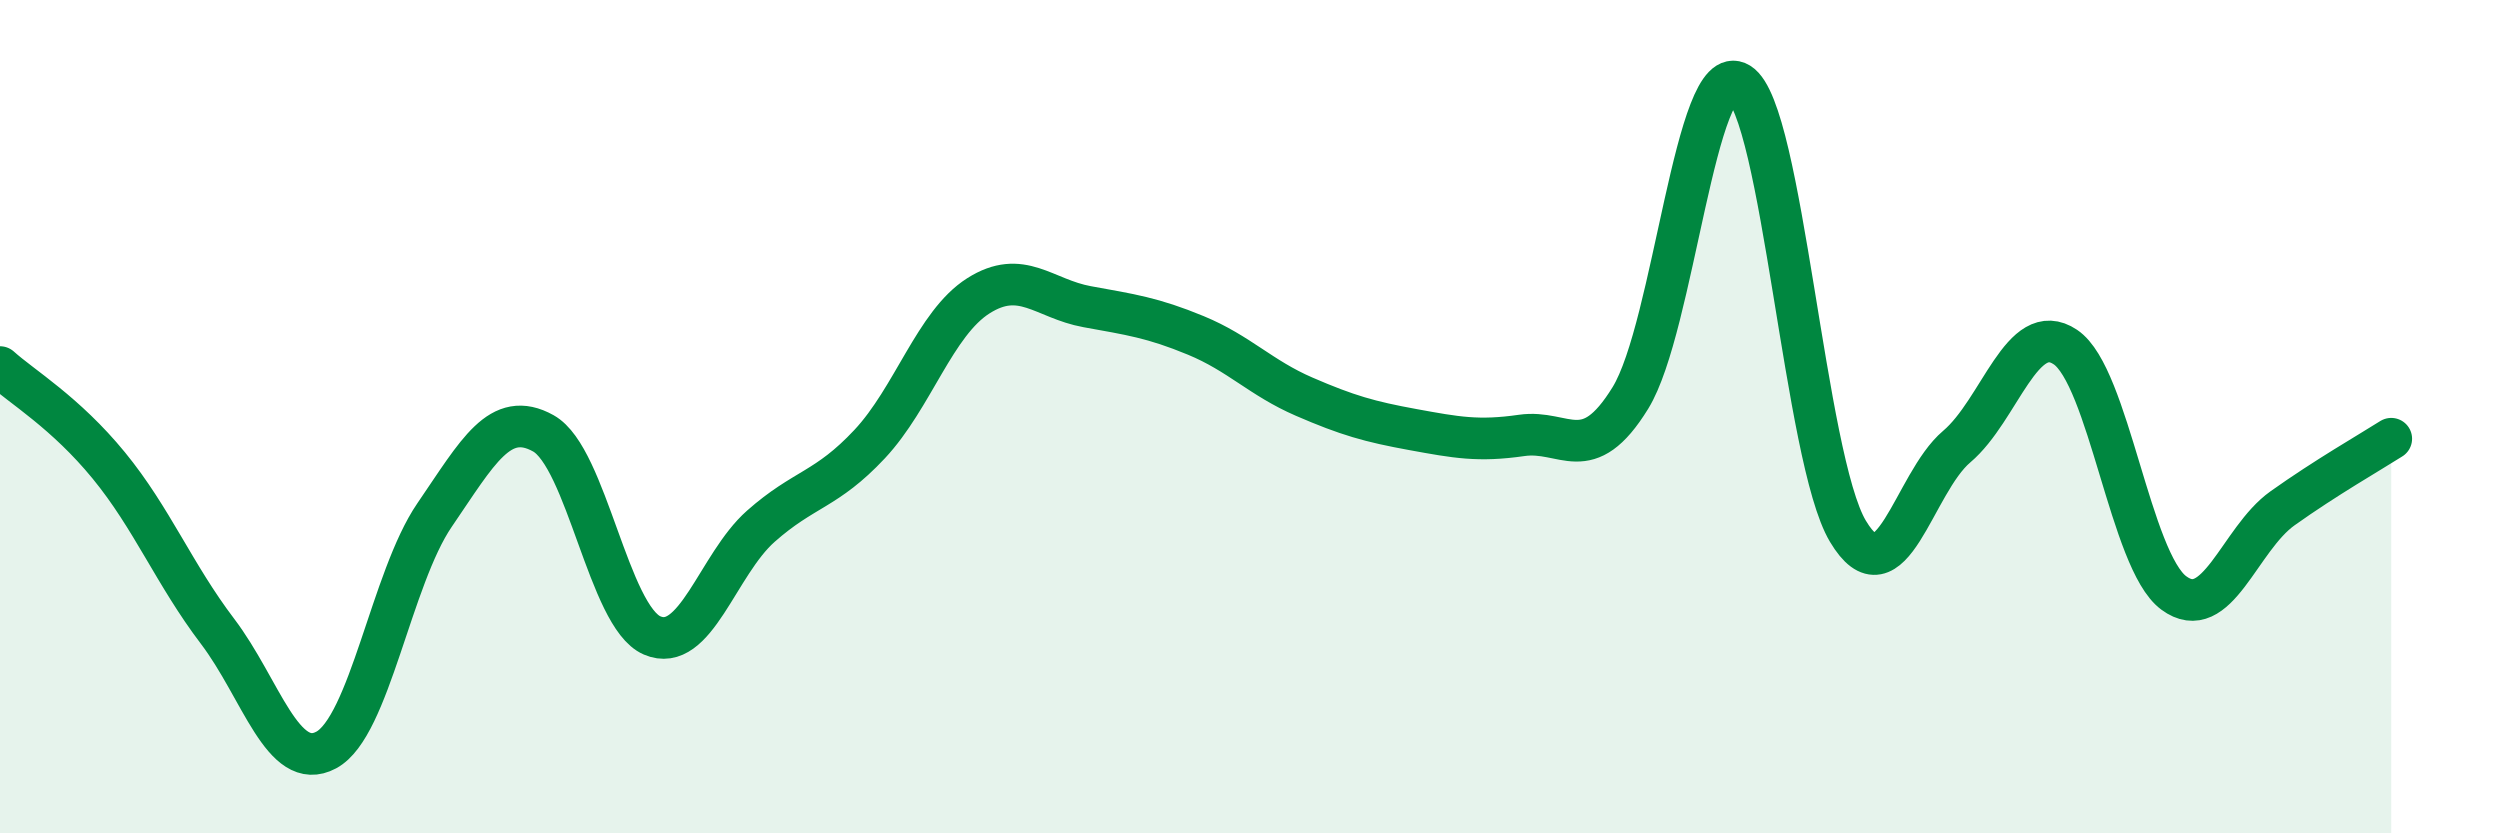 
    <svg width="60" height="20" viewBox="0 0 60 20" xmlns="http://www.w3.org/2000/svg">
      <path
        d="M 0,8.81 C 0.52,9.28 1.57,9.9 2.61,11.17 C 3.65,12.44 4.18,13.78 5.22,15.15 C 6.26,16.52 6.79,18.56 7.83,18 C 8.87,17.44 9.39,13.88 10.43,12.36 C 11.47,10.84 12,9.82 13.04,10.4 C 14.08,10.98 14.61,14.8 15.65,15.25 C 16.69,15.7 17.22,13.55 18.26,12.63 C 19.3,11.71 19.83,11.77 20.87,10.66 C 21.91,9.55 22.44,7.76 23.48,7.1 C 24.52,6.44 25.05,7.17 26.09,7.36 C 27.13,7.55 27.66,7.62 28.7,8.05 C 29.74,8.48 30.26,9.07 31.3,9.52 C 32.34,9.97 32.87,10.12 33.91,10.31 C 34.95,10.5 35.48,10.6 36.52,10.45 C 37.56,10.3 38.09,11.24 39.13,9.55 C 40.17,7.86 40.7,1.36 41.74,2 C 42.78,2.64 43.31,11.01 44.35,12.75 C 45.39,14.49 45.92,11.6 46.96,10.72 C 48,9.84 48.53,7.63 49.57,8.33 C 50.61,9.03 51.13,13.46 52.17,14.23 C 53.21,15 53.74,12.94 54.78,12.2 C 55.82,11.46 56.87,10.86 57.39,10.53L57.39 20L0 20Z"
        fill="#008740"
        opacity="0.1"
        stroke-linecap="round"
        stroke-linejoin="round"
      />
      <path
        d="M 0,8.81 C 0.52,9.28 1.57,9.9 2.61,11.17 C 3.65,12.44 4.18,13.78 5.22,15.15 C 6.26,16.52 6.79,18.56 7.83,18 C 8.87,17.44 9.39,13.88 10.43,12.36 C 11.47,10.84 12,9.82 13.04,10.4 C 14.08,10.98 14.61,14.8 15.65,15.25 C 16.69,15.7 17.22,13.55 18.26,12.63 C 19.3,11.71 19.83,11.77 20.87,10.66 C 21.91,9.55 22.44,7.76 23.48,7.1 C 24.52,6.44 25.05,7.17 26.09,7.36 C 27.13,7.55 27.66,7.62 28.7,8.05 C 29.74,8.48 30.26,9.07 31.3,9.52 C 32.34,9.97 32.87,10.12 33.91,10.31 C 34.95,10.5 35.48,10.6 36.52,10.45 C 37.56,10.3 38.09,11.24 39.13,9.55 C 40.17,7.86 40.7,1.36 41.74,2 C 42.78,2.64 43.31,11.01 44.35,12.75 C 45.39,14.49 45.92,11.6 46.96,10.72 C 48,9.84 48.53,7.63 49.57,8.33 C 50.61,9.03 51.13,13.46 52.17,14.23 C 53.21,15 53.74,12.94 54.78,12.2 C 55.82,11.46 56.87,10.86 57.39,10.53"
        stroke="#008740"
        stroke-width="1"
        fill="none"
        stroke-linecap="round"
        stroke-linejoin="round"
      />
    </svg>
  